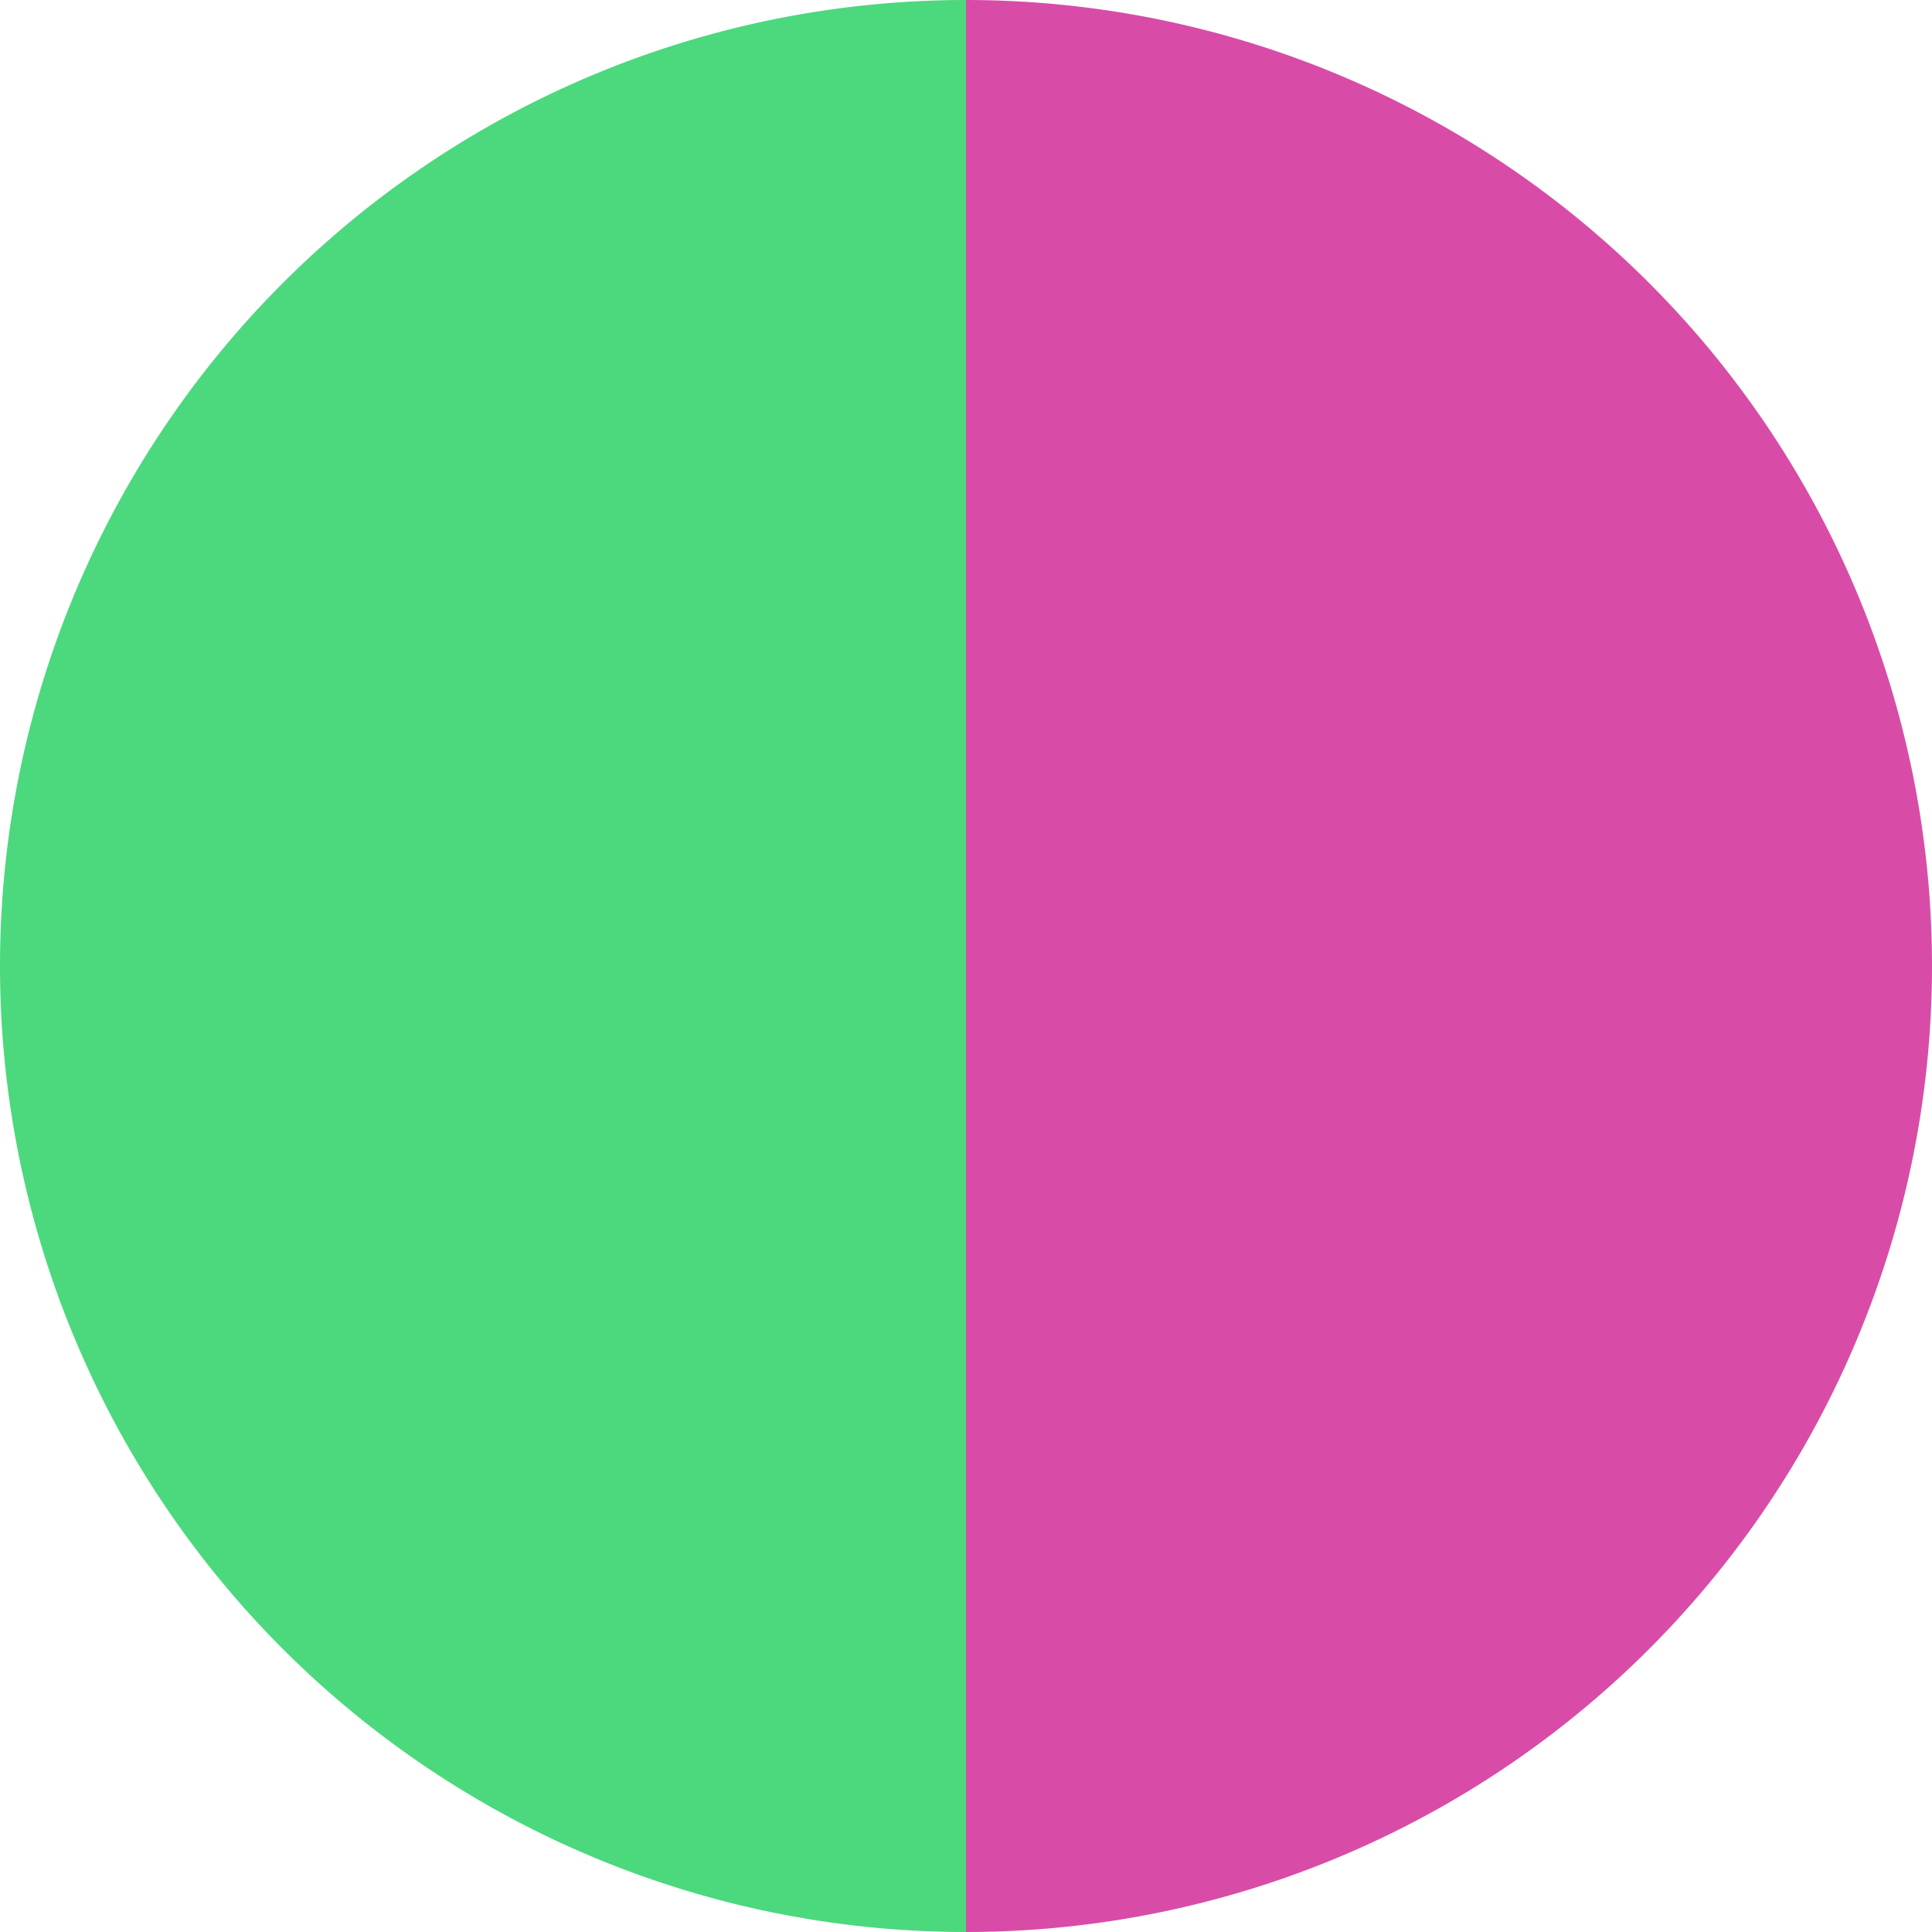 <?xml version="1.0" standalone="no"?>
<svg width="500" height="500" viewBox="-1 -1 2 2" xmlns="http://www.w3.org/2000/svg">
        <path d="M 0 -1 
             A 1,1 0 0,1 0 1             L 0,0
             z" fill="#d84ca7" />
            <path d="M 0 1 
             A 1,1 0 0,1 -0 -1             L 0,0
             z" fill="#4cd87d" />
    </svg>
